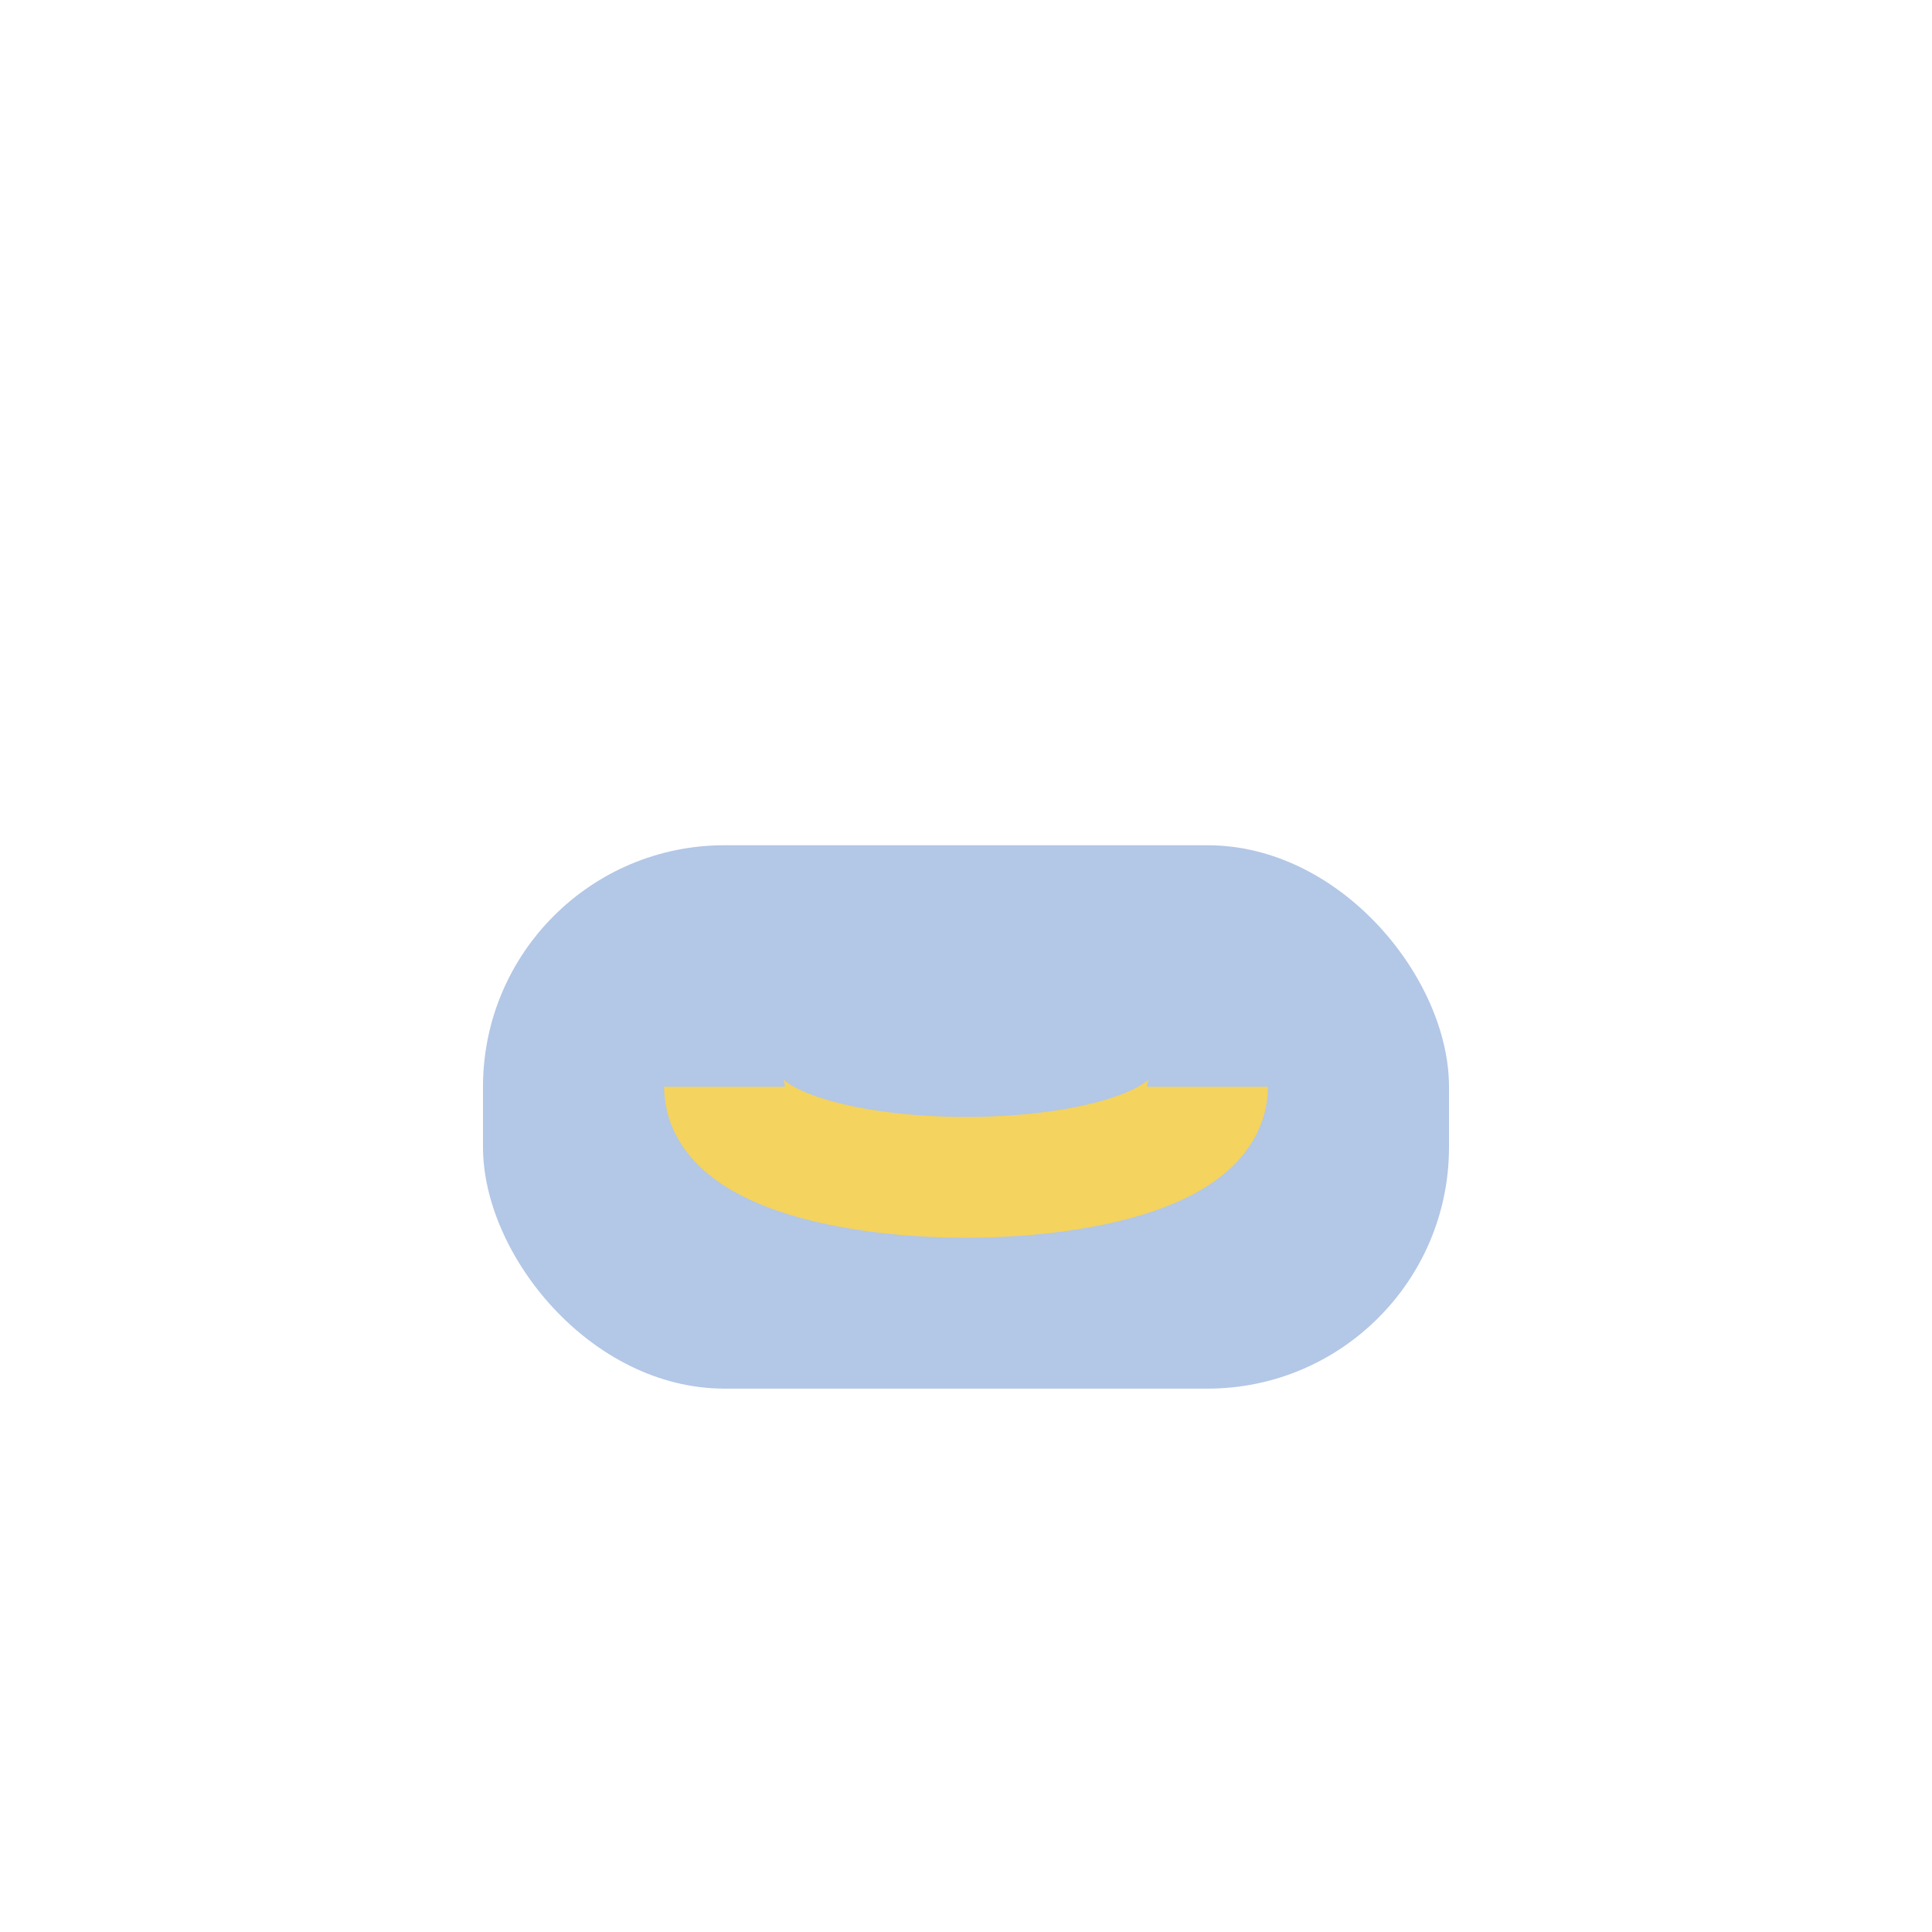 <?xml version="1.0" encoding="UTF-8"?>
<svg xmlns="http://www.w3.org/2000/svg" width="32" height="32" viewBox="0 0 32 32"><rect x="8" y="14" width="16" height="9" rx="4" fill="#B3C7E6"/><path d="M12 18c0 2 8 2 8 0" stroke="#F4D35E" stroke-width="2" fill="none"/></svg>